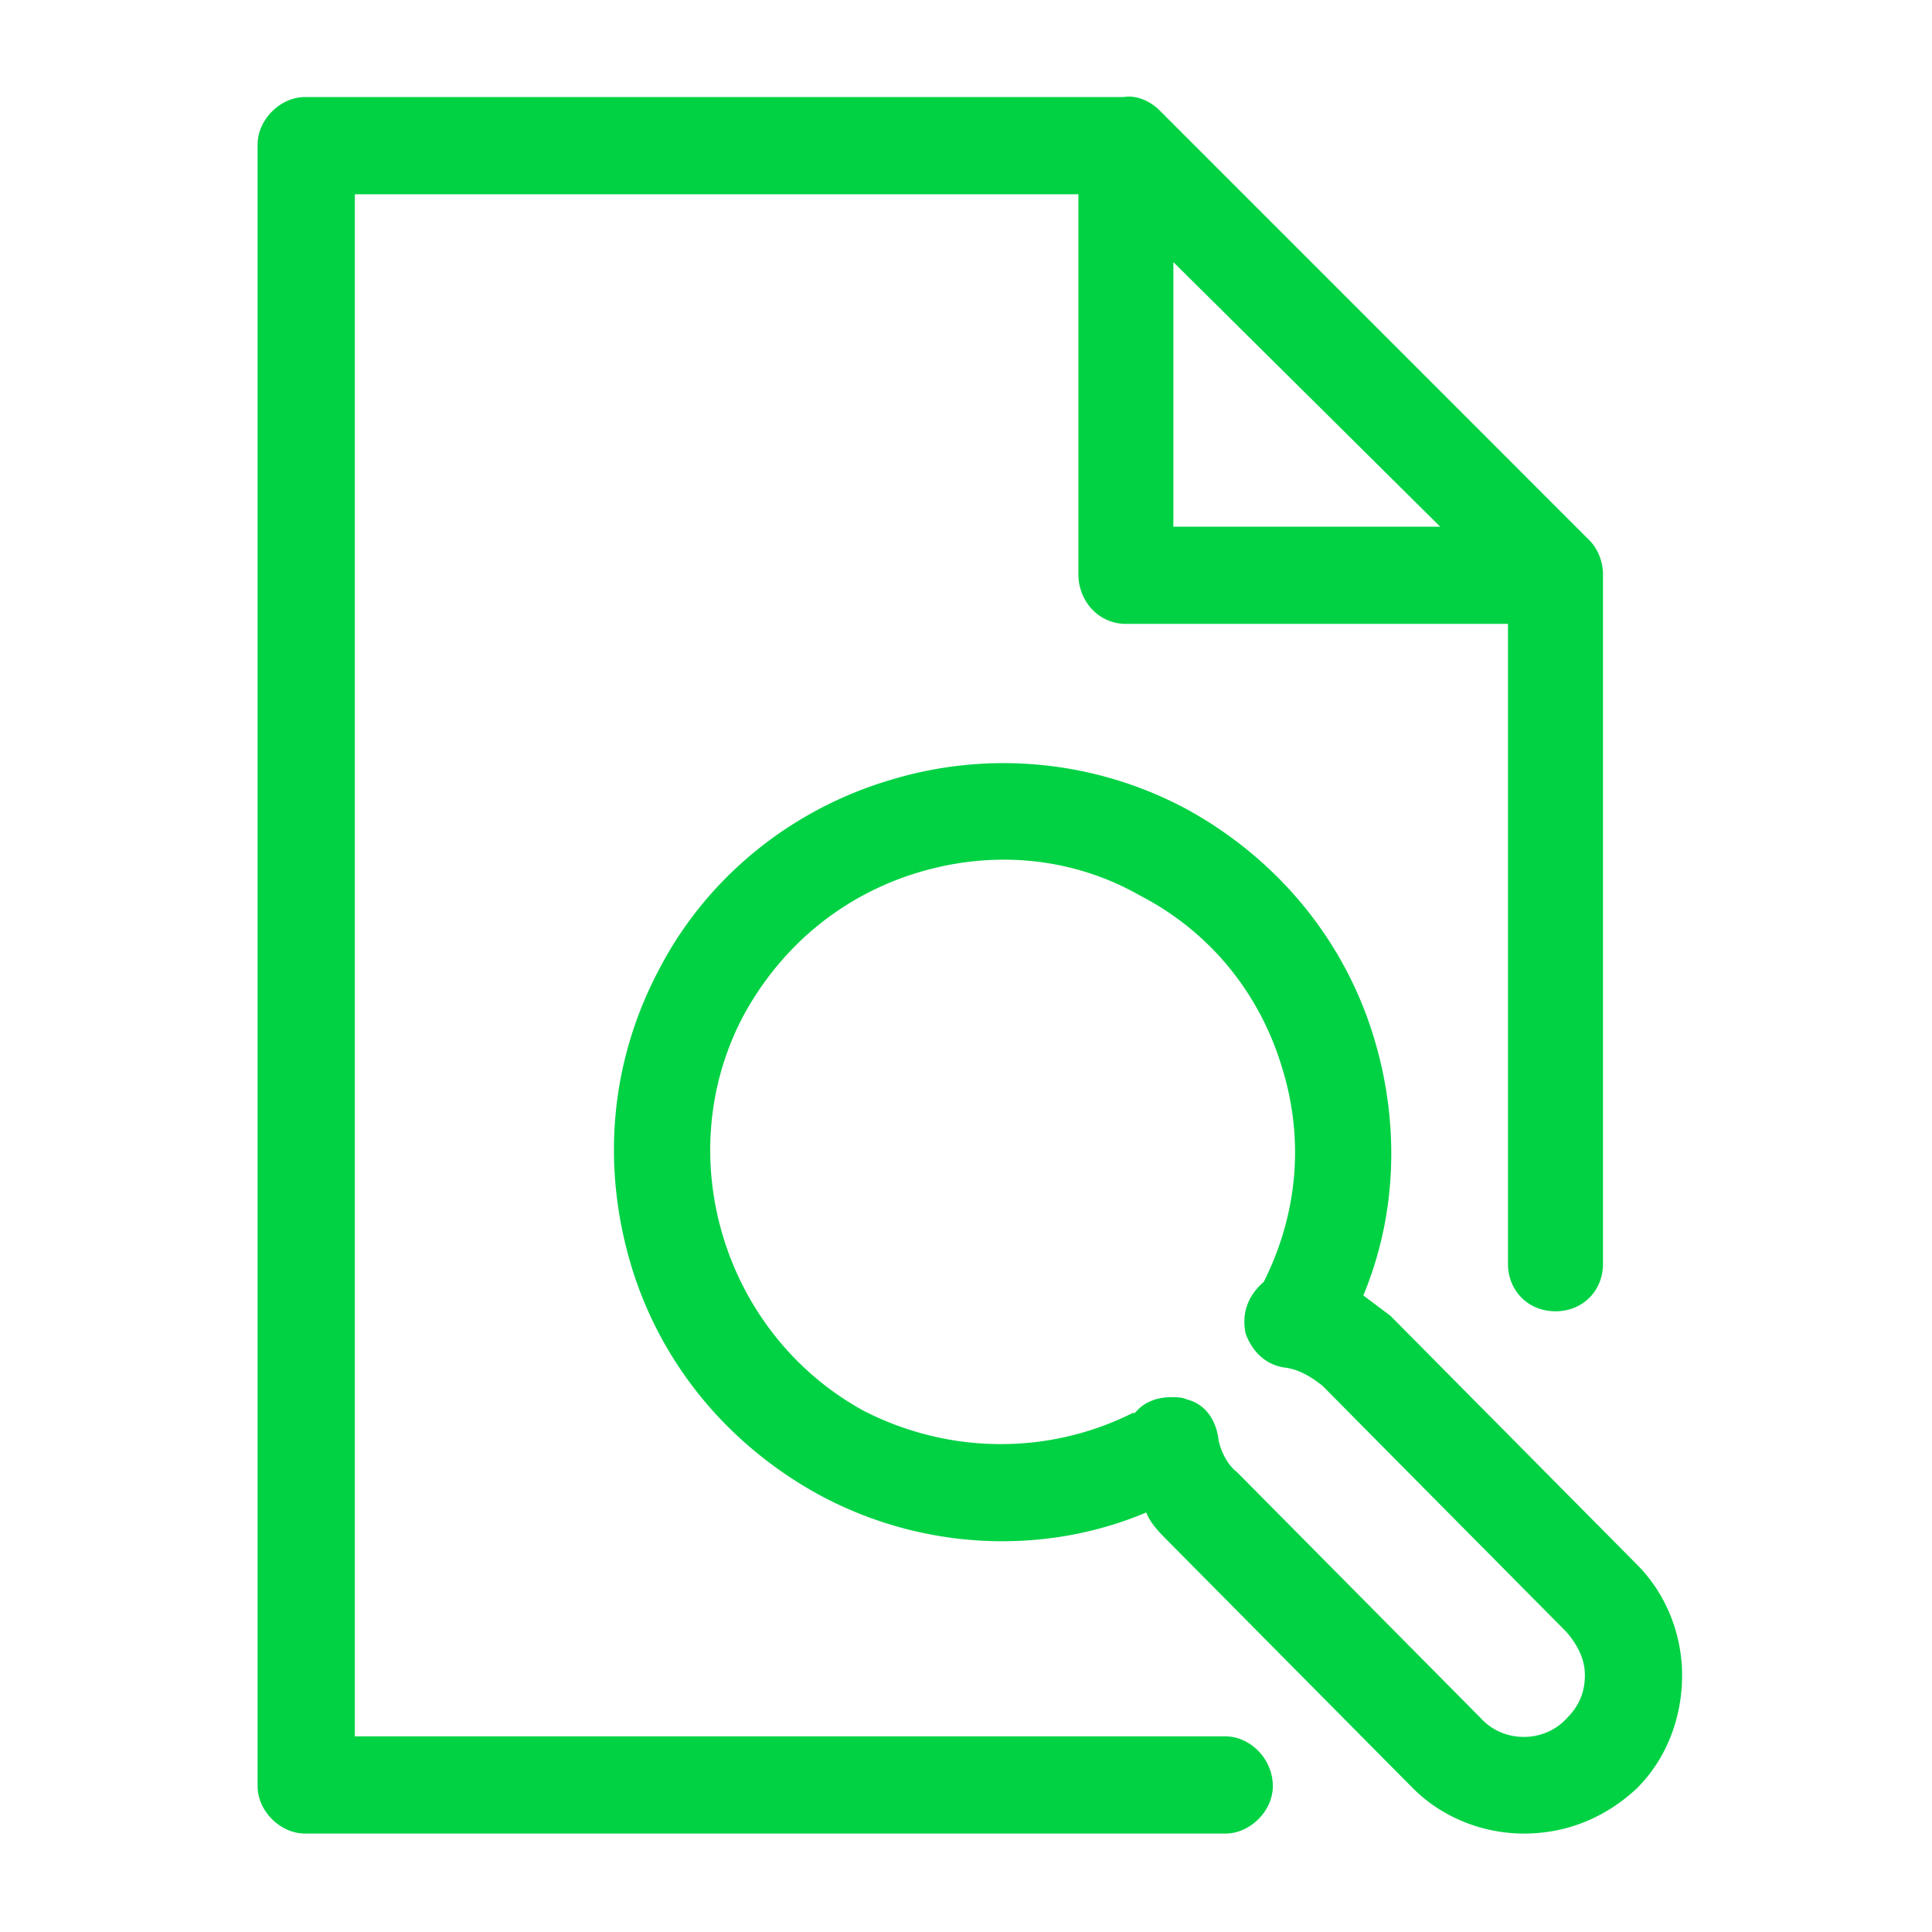 <svg viewBox="0 0 60 60" xmlns="http://www.w3.org/2000/svg" xmlns:xlink="http://www.w3.org/1999/xlink">
  <defs>
    <path d="M38.055 53.924c.772 0 1.474.702 1.474 1.545 0 .772-.702 1.474-1.474 1.474H9.475C8.702 56.943 8 56.241 8 55.47V4.489c0-.773.702-1.475 1.475-1.475h25.42c.421-.07.842.14 1.123.42L49.36 16.778c.281.28.422.702.422 1.053v21.418c0 .842-.632 1.474-1.475 1.474-.843 0-1.475-.632-1.475-1.474V19.375H34.965c-.843 0-1.475-.702-1.475-1.545V6.033H11.02v47.89h27.035zM36.44 16.356h8.286L36.44 8.14v8.216zm14.395 32.231c.913.913 1.404 2.177 1.404 3.44 0 1.335-.491 2.6-1.404 3.512-.983.913-2.177 1.404-3.511 1.404-1.264 0-2.528-.491-3.441-1.404l-7.584-7.654c-.28-.281-.562-.562-.702-.913-3.16 1.334-6.952 1.194-10.182-.562-2.809-1.545-4.916-4.073-5.829-7.162-.912-3.09-.632-6.32.913-9.2 1.475-2.808 4.073-4.915 7.163-5.828a12.04 12.04 0 0 1 9.199.913c2.809 1.545 4.915 4.073 5.828 7.163.773 2.598.702 5.407-.35 7.935l.842.632 7.654 7.724zm-2.177 4.775c.351-.351.562-.772.562-1.334 0-.492-.21-.913-.562-1.334l-7.584-7.654c-.351-.281-.702-.492-1.123-.562-.632-.07-1.054-.492-1.264-1.053-.14-.632.07-1.194.561-1.616 1.054-2.106 1.264-4.423.562-6.67-.702-2.318-2.247-4.214-4.424-5.337-2.106-1.194-4.564-1.405-6.881-.703-2.318.703-4.214 2.248-5.407 4.424-2.318 4.354-.632 9.902 3.721 12.289 2.598 1.334 5.688 1.404 8.357.07h.07c.28-.35.702-.491 1.123-.491.14 0 .351 0 .492.07.562.14.913.632.983 1.264.07.351.28.772.562.983l7.584 7.654c.702.773 1.966.773 2.668 0z" id="a"/>
  </defs>
  <use fill="#00D244" xlink:href="#a"/>
</svg>
